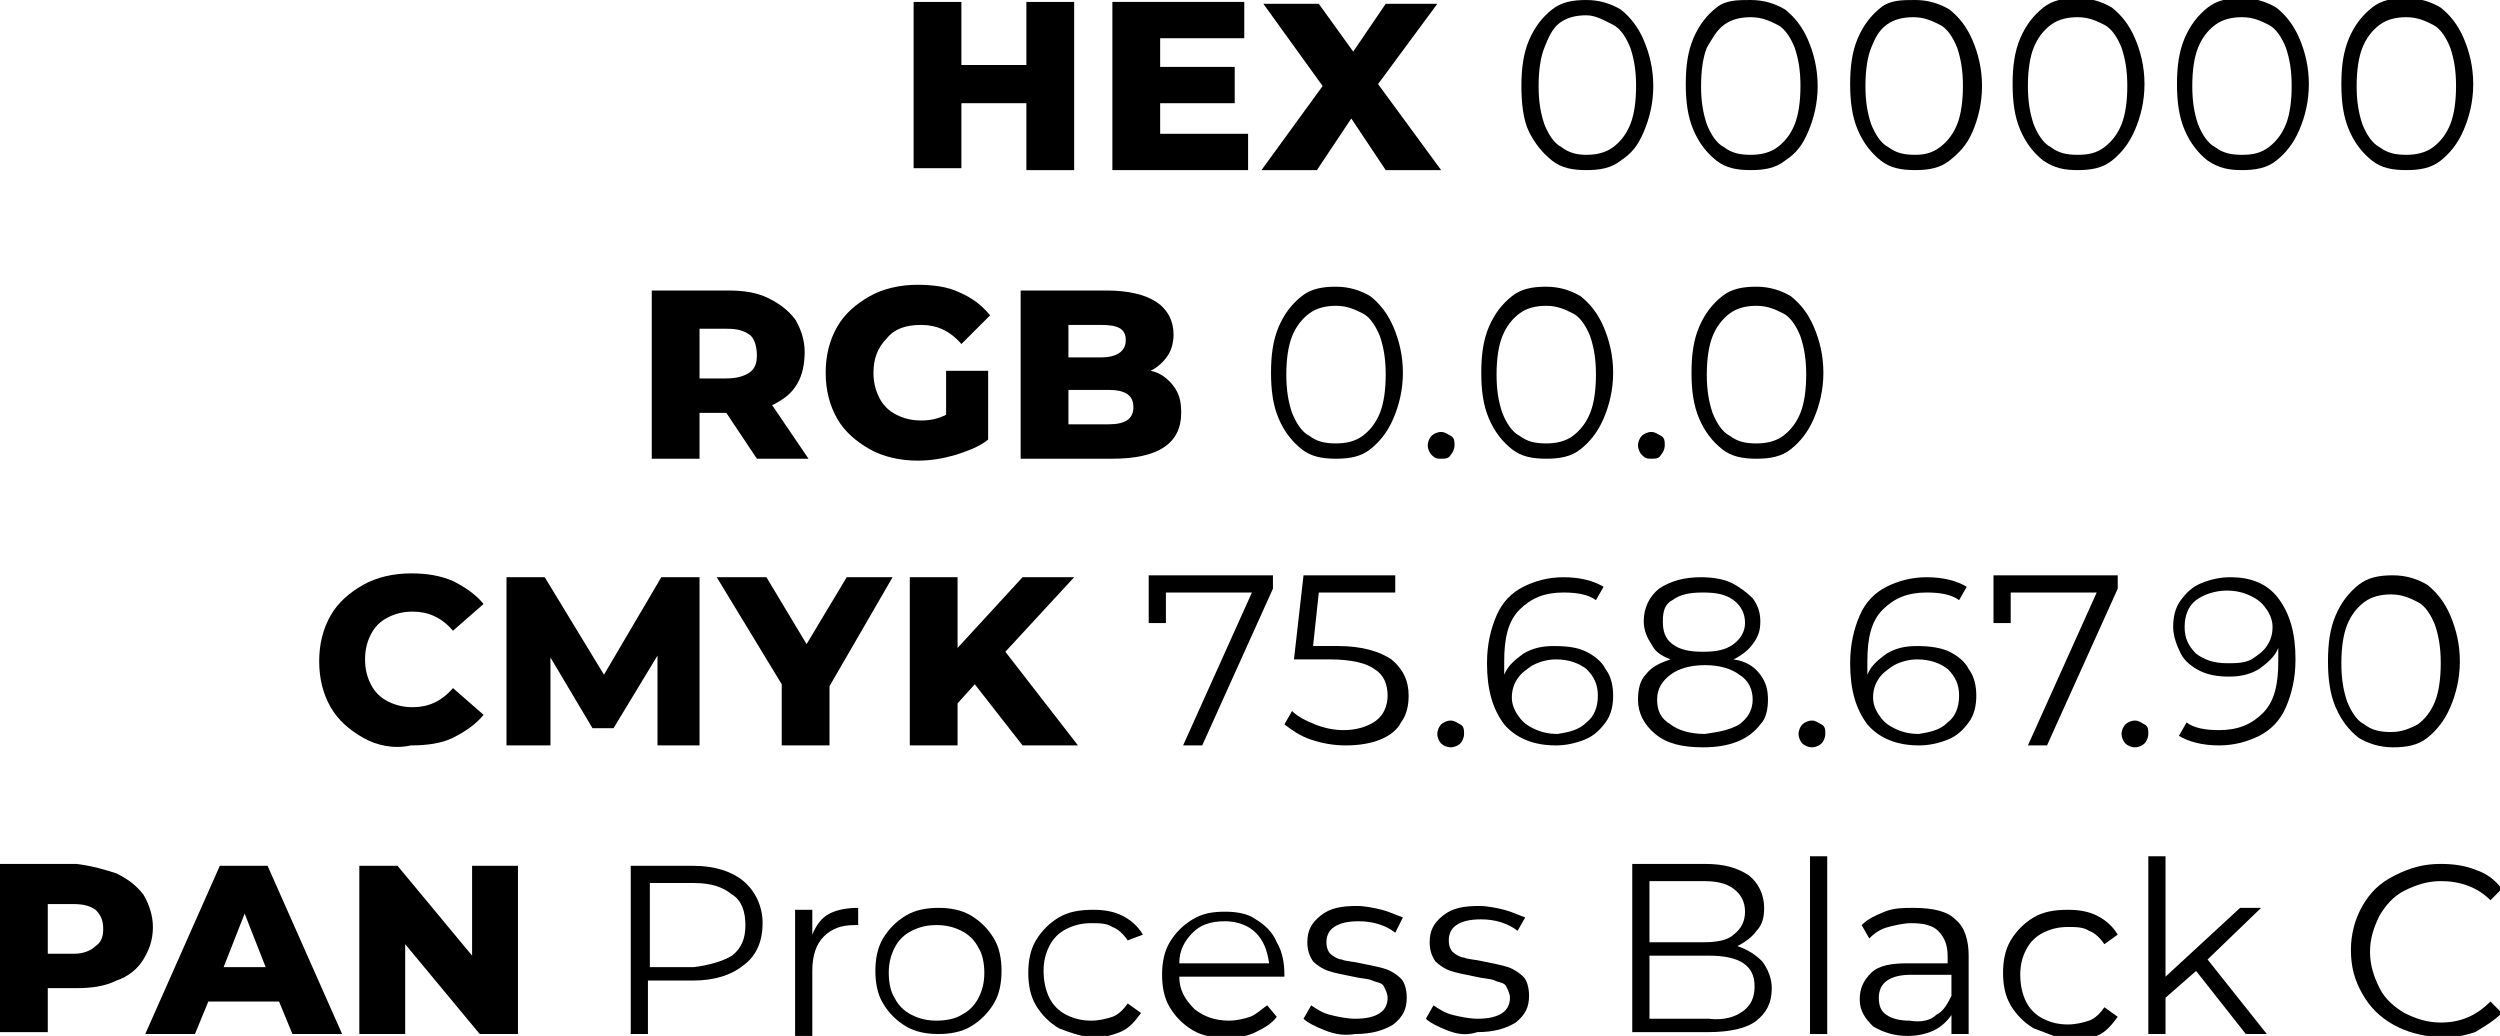 <?xml version="1.0" encoding="UTF-8"?> <!-- Generator: Adobe Illustrator 18.0.0, SVG Export Plug-In . SVG Version: 6.00 Build 0) --> <svg xmlns="http://www.w3.org/2000/svg" xmlns:xlink="http://www.w3.org/1999/xlink" id="Слой_1" x="0px" y="0px" viewBox="0 0 130.8 54.2" xml:space="preserve"> <g> <g> <path d="M56.2,0.1v8.8h-2.5V5.4h-3.4v3.4h-2.5V0.1h2.5v3.3h3.4V0.1H56.2z"></path> <path d="M65.3,7v1.9h-7.1V0.1h6.9V2h-4.4v1.5h3.9v1.9h-3.9V7H65.3z"></path> <path d="M72.5,8.9l-1.8-2.7l-1.8,2.7H66l3.2-4.4l-3.1-4.3H69l1.8,2.5l1.7-2.5h2.7l-3.1,4.2l3.3,4.5H72.5z"></path> <path d="M81.2,8.4C80.7,8,80.3,7.5,80,6.9s-0.4-1.5-0.4-2.4c0-0.9,0.1-1.7,0.4-2.4s0.7-1.2,1.2-1.6S82.3,0,83,0s1.3,0.2,1.8,0.5 c0.5,0.4,0.9,0.9,1.2,1.6s0.5,1.5,0.5,2.4c0,0.9-0.2,1.7-0.5,2.4S85.4,8,84.8,8.4c-0.5,0.4-1.1,0.5-1.8,0.5S81.7,8.8,81.2,8.4z M84.4,7.7c0.4-0.3,0.7-0.7,0.9-1.2c0.2-0.5,0.3-1.2,0.3-2c0-0.8-0.1-1.4-0.3-2c-0.2-0.5-0.5-1-0.9-1.2S83.5,0.8,83,0.8 c-0.5,0-1,0.1-1.4,0.4S81,2,80.8,2.5c-0.2,0.5-0.3,1.2-0.3,2c0,0.8,0.1,1.4,0.3,2c0.2,0.5,0.5,1,0.9,1.2C82.1,8,82.5,8.1,83,8.1 C83.5,8.1,84,8,84.4,7.7z"></path> <path d="M89.8,8.4c-0.5-0.4-0.9-0.9-1.2-1.6s-0.4-1.5-0.4-2.4c0-0.9,0.1-1.7,0.4-2.4s0.7-1.2,1.2-1.6S90.9,0,91.6,0 s1.3,0.2,1.8,0.5c0.5,0.4,0.9,0.9,1.2,1.6s0.5,1.5,0.5,2.4c0,0.9-0.2,1.7-0.5,2.4S94,8,93.4,8.4c-0.5,0.4-1.1,0.5-1.8,0.5 S90.3,8.8,89.8,8.4z M93,7.7c0.4-0.3,0.7-0.7,0.9-1.2c0.2-0.5,0.3-1.2,0.3-2c0-0.8-0.1-1.4-0.3-2c-0.2-0.5-0.5-1-0.9-1.2 s-0.8-0.4-1.4-0.4c-0.5,0-1,0.1-1.4,0.4S89.6,2,89.3,2.5C89.1,3,89,3.7,89,4.5c0,0.8,0.1,1.4,0.3,2c0.2,0.5,0.5,1,0.9,1.2 c0.4,0.3,0.8,0.4,1.4,0.4C92.1,8.1,92.6,8,93,7.7z"></path> <path d="M98.4,8.4c-0.5-0.4-0.9-0.9-1.2-1.6s-0.4-1.5-0.4-2.4c0-0.9,0.1-1.7,0.4-2.4s0.7-1.2,1.2-1.6S99.5,0,100.2,0 s1.3,0.2,1.8,0.5c0.5,0.4,0.9,0.9,1.2,1.6s0.5,1.5,0.5,2.4c0,0.9-0.2,1.7-0.5,2.4S102.5,8,102,8.4c-0.5,0.4-1.1,0.5-1.8,0.5 S98.9,8.8,98.4,8.4z M101.5,7.7c0.4-0.3,0.7-0.7,0.9-1.2c0.2-0.5,0.3-1.2,0.3-2c0-0.8-0.1-1.4-0.3-2c-0.2-0.5-0.5-1-0.9-1.2 s-0.8-0.4-1.4-0.4c-0.5,0-1,0.1-1.4,0.4S98.1,2,97.9,2.5c-0.2,0.5-0.3,1.2-0.3,2c0,0.8,0.1,1.4,0.3,2c0.2,0.5,0.5,1,0.9,1.2 c0.4,0.3,0.8,0.4,1.4,0.4C100.7,8.1,101.1,8,101.5,7.7z"></path> <path d="M106.9,8.4c-0.5-0.4-0.9-0.9-1.2-1.6s-0.4-1.5-0.4-2.4c0-0.9,0.1-1.7,0.4-2.4s0.7-1.2,1.2-1.6s1.1-0.5,1.8-0.5 s1.3,0.2,1.8,0.5c0.5,0.4,0.9,0.9,1.2,1.6s0.5,1.5,0.5,2.4c0,0.9-0.2,1.7-0.5,2.4s-0.7,1.2-1.2,1.6c-0.5,0.4-1.1,0.5-1.8,0.5 S107.5,8.8,106.9,8.4z M110.1,7.7c0.4-0.3,0.7-0.7,0.9-1.2c0.2-0.5,0.3-1.2,0.3-2c0-0.8-0.1-1.4-0.3-2c-0.2-0.5-0.5-1-0.9-1.2 s-0.8-0.4-1.4-0.4c-0.5,0-1,0.1-1.4,0.4s-0.7,0.7-0.9,1.2c-0.2,0.5-0.3,1.2-0.3,2c0,0.8,0.1,1.4,0.3,2c0.2,0.5,0.5,1,0.9,1.2 c0.4,0.3,0.8,0.4,1.4,0.4C109.3,8.1,109.7,8,110.1,7.7z"></path> <path d="M115.5,8.4c-0.5-0.4-0.9-0.9-1.2-1.6s-0.4-1.5-0.4-2.4c0-0.9,0.1-1.7,0.4-2.4s0.7-1.2,1.2-1.6s1.1-0.5,1.8-0.5 s1.3,0.2,1.8,0.5c0.5,0.4,0.9,0.9,1.2,1.6s0.5,1.5,0.5,2.4c0,0.9-0.2,1.7-0.5,2.4s-0.7,1.2-1.2,1.6c-0.5,0.4-1.1,0.5-1.8,0.5 S116.1,8.8,115.5,8.4z M118.7,7.7c0.4-0.3,0.7-0.7,0.9-1.2c0.2-0.5,0.3-1.2,0.3-2c0-0.8-0.1-1.4-0.3-2c-0.2-0.5-0.5-1-0.9-1.2 s-0.8-0.4-1.4-0.4c-0.5,0-1,0.1-1.4,0.4s-0.7,0.7-0.9,1.2c-0.2,0.5-0.3,1.2-0.3,2c0,0.8,0.1,1.4,0.3,2c0.2,0.5,0.5,1,0.9,1.2 c0.4,0.3,0.8,0.4,1.4,0.4C117.9,8.1,118.3,8,118.7,7.7z"></path> <path d="M124.1,8.4c-0.5-0.4-0.9-0.9-1.2-1.6s-0.4-1.5-0.4-2.4c0-0.9,0.1-1.7,0.4-2.4s0.7-1.2,1.2-1.6s1.1-0.5,1.8-0.5 s1.3,0.2,1.8,0.5c0.5,0.4,0.9,0.9,1.2,1.6s0.5,1.5,0.5,2.4c0,0.9-0.2,1.7-0.5,2.4s-0.7,1.2-1.2,1.6c-0.5,0.4-1.1,0.5-1.8,0.5 S124.6,8.8,124.1,8.4z M127.3,7.7c0.4-0.3,0.7-0.7,0.9-1.2c0.2-0.5,0.3-1.2,0.3-2c0-0.8-0.1-1.4-0.3-2c-0.2-0.5-0.5-1-0.9-1.2 s-0.8-0.4-1.4-0.4c-0.5,0-1,0.1-1.4,0.4s-0.7,0.7-0.9,1.2c-0.2,0.5-0.3,1.2-0.3,2c0,0.8,0.1,1.4,0.3,2c0.2,0.5,0.5,1,0.9,1.2 c0.4,0.3,0.8,0.4,1.4,0.4C126.4,8.1,126.9,8,127.3,7.7z"></path> <path d="M38,21.6h-1.4V24h-2.5v-8.8h4c0.8,0,1.5,0.1,2.1,0.4c0.6,0.3,1,0.6,1.4,1.1c0.3,0.5,0.5,1.1,0.5,1.7 c0,0.6-0.1,1.2-0.4,1.7c-0.3,0.5-0.7,0.8-1.3,1.1l1.9,2.8h-2.7L38,21.6z M39.2,17.5c-0.3-0.2-0.6-0.3-1.2-0.3h-1.4v2.6h1.4 c0.5,0,0.9-0.1,1.2-0.3c0.3-0.2,0.4-0.5,0.4-0.9S39.5,17.7,39.2,17.5z"></path> <path d="M49.5,19.4h2.2V23c-0.5,0.4-1.1,0.6-1.7,0.8c-0.7,0.2-1.3,0.3-2,0.3c-0.9,0-1.8-0.2-2.5-0.6c-0.7-0.4-1.3-0.9-1.7-1.6 c-0.4-0.7-0.6-1.5-0.6-2.4s0.2-1.7,0.6-2.4c0.4-0.7,1-1.2,1.7-1.6c0.7-0.4,1.6-0.6,2.5-0.6c0.8,0,1.6,0.1,2.2,0.4 c0.7,0.3,1.2,0.7,1.6,1.2L50.3,18c-0.6-0.7-1.3-1-2.1-1c-0.8,0-1.4,0.2-1.8,0.7c-0.5,0.5-0.7,1.1-0.7,1.8c0,0.5,0.1,0.9,0.3,1.3 c0.2,0.4,0.5,0.7,0.9,0.9c0.4,0.2,0.8,0.3,1.3,0.3c0.5,0,0.9-0.1,1.3-0.3V19.4z"></path> <path d="M61.4,20.2c0.3,0.4,0.4,0.8,0.4,1.4c0,0.8-0.3,1.4-0.9,1.8S59.4,24,58.2,24h-4.8v-8.8h4.5c1.1,0,2,0.2,2.6,0.6 c0.6,0.4,0.9,1,0.9,1.7c0,0.4-0.1,0.8-0.3,1.1c-0.2,0.3-0.5,0.6-0.9,0.8C60.7,19.5,61.1,19.8,61.4,20.2z M55.9,17v1.7h1.7 c0.8,0,1.3-0.3,1.3-0.9c0-0.6-0.4-0.8-1.3-0.8H55.9z M59.3,21.3c0-0.6-0.4-0.9-1.3-0.9h-2.1v1.8H58C58.9,22.2,59.3,21.9,59.3,21.3 z"></path> <path d="M68.1,23.5c-0.5-0.4-0.9-0.9-1.2-1.6s-0.4-1.5-0.4-2.4c0-0.9,0.1-1.7,0.4-2.4s0.7-1.2,1.2-1.6s1.1-0.5,1.8-0.5 s1.3,0.2,1.8,0.5c0.5,0.4,0.9,0.9,1.2,1.6s0.5,1.5,0.5,2.4c0,0.9-0.2,1.7-0.5,2.4s-0.7,1.2-1.2,1.6c-0.5,0.4-1.1,0.5-1.8,0.5 S68.6,23.9,68.1,23.5z M71.3,22.8c0.4-0.3,0.7-0.7,0.9-1.2c0.2-0.5,0.3-1.2,0.3-2c0-0.8-0.1-1.4-0.3-2c-0.2-0.5-0.5-1-0.9-1.2 s-0.8-0.4-1.4-0.4c-0.5,0-1,0.1-1.4,0.4s-0.7,0.7-0.9,1.2c-0.2,0.5-0.3,1.2-0.3,2c0,0.8,0.1,1.4,0.3,2c0.2,0.5,0.5,1,0.9,1.2 c0.4,0.3,0.8,0.4,1.4,0.4C70.4,23.2,70.9,23.1,71.3,22.8z"></path> <path d="M74.9,23.8c-0.1-0.1-0.2-0.3-0.2-0.5s0.1-0.4,0.2-0.5c0.1-0.1,0.3-0.2,0.5-0.2s0.3,0.1,0.5,0.2s0.2,0.3,0.2,0.5 s-0.1,0.4-0.2,0.5C75.8,24,75.6,24,75.4,24S75.1,24,74.9,23.8z"></path> <path d="M79.1,23.5c-0.5-0.4-0.9-0.9-1.2-1.6s-0.4-1.5-0.4-2.4c0-0.9,0.1-1.7,0.4-2.4s0.7-1.2,1.2-1.6s1.1-0.5,1.8-0.5 s1.3,0.2,1.8,0.5c0.5,0.4,0.9,0.9,1.2,1.6s0.5,1.5,0.5,2.4c0,0.9-0.2,1.7-0.5,2.4s-0.7,1.2-1.2,1.6c-0.5,0.4-1.1,0.5-1.8,0.5 S79.6,23.9,79.1,23.5z M82.3,22.8c0.4-0.3,0.7-0.7,0.9-1.2c0.2-0.5,0.3-1.2,0.3-2c0-0.8-0.1-1.4-0.3-2c-0.2-0.5-0.5-1-0.9-1.2 s-0.8-0.4-1.4-0.4c-0.5,0-1,0.1-1.4,0.4s-0.7,0.7-0.9,1.2c-0.2,0.5-0.3,1.2-0.3,2c0,0.8,0.1,1.4,0.3,2c0.2,0.5,0.5,1,0.9,1.2 c0.4,0.3,0.8,0.4,1.4,0.4C81.4,23.2,81.9,23.1,82.3,22.8z"></path> <path d="M85.9,23.8c-0.1-0.1-0.2-0.3-0.2-0.5s0.1-0.4,0.2-0.5c0.1-0.1,0.3-0.2,0.5-0.2s0.3,0.1,0.5,0.2s0.2,0.3,0.2,0.5 s-0.1,0.4-0.2,0.5C86.8,24,86.6,24,86.4,24S86.1,24,85.9,23.8z"></path> <path d="M90.1,23.5c-0.5-0.4-0.9-0.9-1.2-1.6s-0.4-1.5-0.4-2.4c0-0.9,0.1-1.7,0.4-2.4s0.7-1.2,1.2-1.6s1.1-0.5,1.8-0.5 s1.3,0.2,1.8,0.5c0.5,0.4,0.9,0.9,1.2,1.6s0.5,1.5,0.5,2.4c0,0.9-0.2,1.7-0.5,2.4s-0.7,1.2-1.2,1.6c-0.5,0.4-1.1,0.5-1.8,0.5 S90.6,23.9,90.1,23.5z M93.3,22.8c0.4-0.3,0.7-0.7,0.9-1.2c0.2-0.5,0.3-1.2,0.3-2c0-0.8-0.1-1.4-0.3-2c-0.2-0.5-0.5-1-0.9-1.2 s-0.8-0.4-1.4-0.4c-0.5,0-1,0.1-1.4,0.4s-0.7,0.7-0.9,1.2c-0.2,0.5-0.3,1.2-0.3,2c0,0.8,0.1,1.4,0.3,2c0.2,0.5,0.5,1,0.9,1.2 c0.4,0.3,0.8,0.4,1.4,0.4C92.4,23.2,92.9,23.1,93.3,22.8z"></path> <path d="M19,38.6c-0.7-0.4-1.3-0.9-1.7-1.6c-0.4-0.7-0.6-1.5-0.6-2.4s0.2-1.7,0.6-2.4c0.4-0.7,1-1.2,1.7-1.6 c0.7-0.4,1.6-0.6,2.5-0.6c0.8,0,1.5,0.1,2.2,0.4c0.6,0.3,1.2,0.7,1.6,1.2l-1.6,1.4c-0.6-0.7-1.3-1-2.1-1c-0.5,0-0.9,0.1-1.3,0.3 c-0.4,0.2-0.7,0.5-0.9,0.9c-0.2,0.4-0.3,0.8-0.3,1.3c0,0.5,0.1,0.9,0.3,1.3c0.2,0.4,0.5,0.7,0.9,0.9c0.4,0.2,0.8,0.3,1.3,0.3 c0.8,0,1.5-0.3,2.1-1l1.6,1.4c-0.4,0.5-1,0.9-1.6,1.2c-0.6,0.3-1.4,0.4-2.2,0.4C20.6,39.2,19.7,39,19,38.6z"></path> <path d="M34.4,39l0-4.7l-2.3,3.8H31l-2.2-3.7V39h-2.3v-8.8h2l3.1,5.1l3-5.1h2l0,8.8H34.4z"></path> <path d="M43.4,35.9V39h-2.5v-3.2l-3.4-5.6h2.6l2.1,3.5l2.1-3.5h2.4L43.4,35.9z"></path> <path d="M51,35.8l-0.9,1V39h-2.5v-8.8h2.5v3.7l3.4-3.7h2.7l-3.6,3.9l3.8,4.9h-2.9L51,35.8z"></path> <path d="M66.6,30.2v0.6L62.9,39h-1l3.6-8H61v1.6h-0.9v-2.5H66.6z"></path> <path d="M72.8,34.5c0.6,0.5,0.9,1.1,0.9,1.9c0,0.5-0.1,1-0.4,1.4c-0.2,0.4-0.6,0.7-1.1,0.9s-1.1,0.3-1.8,0.3 c-0.6,0-1.2-0.1-1.8-0.3c-0.6-0.2-1-0.5-1.4-0.8l0.4-0.7c0.3,0.3,0.7,0.5,1.2,0.7c0.5,0.2,1,0.3,1.5,0.3c0.7,0,1.3-0.2,1.7-0.5 c0.4-0.3,0.6-0.8,0.6-1.3c0-0.6-0.2-1.1-0.7-1.4c-0.4-0.3-1.2-0.5-2.3-0.5h-1.9l0.5-4.4h4.8V31h-4l-0.3,2.8H70 C71.3,33.8,72.2,34.1,72.8,34.5z"></path> <path d="M75.4,38.9c-0.1-0.1-0.2-0.3-0.2-0.5s0.1-0.4,0.2-0.5c0.1-0.1,0.3-0.2,0.5-0.2s0.3,0.1,0.5,0.2s0.2,0.3,0.2,0.5 s-0.1,0.4-0.2,0.5c-0.1,0.1-0.3,0.2-0.5,0.2S75.5,39,75.4,38.9z"></path> <path d="M83,34.1c0.4,0.2,0.8,0.5,1,0.9c0.3,0.4,0.4,0.9,0.4,1.4c0,0.5-0.1,1-0.4,1.4s-0.6,0.7-1.1,0.9c-0.5,0.2-1,0.3-1.5,0.3 c-1.2,0-2.1-0.4-2.7-1.1c-0.6-0.8-0.9-1.8-0.9-3.2c0-1,0.2-1.8,0.5-2.5c0.3-0.7,0.8-1.2,1.4-1.5c0.6-0.3,1.3-0.5,2.1-0.5 c0.9,0,1.6,0.2,2.1,0.5l-0.4,0.7c-0.4-0.3-1-0.4-1.7-0.4c-1,0-1.7,0.3-2.3,0.9c-0.6,0.6-0.8,1.5-0.8,2.7c0,0.2,0,0.4,0,0.7 c0.2-0.5,0.6-0.8,1-1.1c0.5-0.3,1-0.4,1.6-0.4C82.1,33.8,82.6,33.9,83,34.1z M83,37.8c0.4-0.3,0.6-0.8,0.6-1.4s-0.2-1-0.6-1.4 c-0.4-0.3-0.9-0.5-1.6-0.5c-0.4,0-0.8,0.1-1.2,0.3c-0.3,0.2-0.6,0.4-0.8,0.7c-0.2,0.3-0.3,0.6-0.3,1c0,0.3,0.1,0.6,0.3,0.9 c0.2,0.3,0.4,0.5,0.8,0.7c0.4,0.2,0.8,0.3,1.3,0.3C82.1,38.3,82.6,38.2,83,37.8z"></path> <path d="M92.1,35.3c0.3,0.4,0.4,0.8,0.4,1.3c0,0.5-0.1,1-0.4,1.3c-0.3,0.4-0.7,0.7-1.2,0.9c-0.5,0.2-1.1,0.3-1.8,0.3 c-1.1,0-1.9-0.2-2.5-0.7c-0.6-0.5-0.9-1.1-0.9-1.8c0-0.5,0.1-1,0.4-1.3c0.3-0.4,0.7-0.6,1.3-0.8c-0.5-0.2-0.8-0.4-1-0.8 c-0.2-0.3-0.4-0.7-0.4-1.2c0-0.7,0.3-1.3,0.8-1.7c0.6-0.4,1.3-0.6,2.2-0.6c0.6,0,1.2,0.1,1.6,0.3s0.8,0.5,1.1,0.8 c0.3,0.4,0.4,0.8,0.4,1.2c0,0.5-0.1,0.8-0.4,1.2c-0.2,0.3-0.6,0.6-1,0.8C91.4,34.6,91.8,34.9,92.1,35.3z M91,37.9 c0.4-0.3,0.7-0.7,0.7-1.3c0-0.5-0.2-1-0.7-1.3c-0.4-0.3-1-0.5-1.8-0.5c-0.8,0-1.4,0.2-1.8,0.5c-0.4,0.3-0.7,0.7-0.7,1.3 c0,0.6,0.2,1,0.7,1.3c0.4,0.3,1,0.5,1.8,0.5C89.9,38.3,90.5,38.2,91,37.9z M87.5,33.7c0.4,0.3,0.9,0.4,1.6,0.4s1.2-0.1,1.6-0.4 c0.4-0.3,0.6-0.7,0.6-1.1c0-0.5-0.2-0.9-0.6-1.2c-0.4-0.3-0.9-0.4-1.6-0.4c-0.7,0-1.2,0.1-1.6,0.4C87.1,31.6,87,32,87,32.5 C87,33,87.1,33.4,87.5,33.7z"></path> <path d="M94.3,38.9c-0.1-0.1-0.2-0.3-0.2-0.5s0.1-0.4,0.2-0.5c0.1-0.1,0.3-0.2,0.5-0.2s0.3,0.1,0.5,0.2s0.2,0.3,0.2,0.5 s-0.1,0.4-0.2,0.5c-0.1,0.1-0.3,0.2-0.5,0.2S94.4,39,94.3,38.9z"></path> <path d="M102,34.1c0.4,0.2,0.8,0.5,1,0.9c0.3,0.4,0.4,0.9,0.4,1.4c0,0.5-0.1,1-0.4,1.4s-0.6,0.7-1.1,0.9c-0.5,0.2-1,0.3-1.5,0.3 c-1.2,0-2.1-0.4-2.7-1.1c-0.6-0.8-0.9-1.8-0.9-3.2c0-1,0.2-1.8,0.5-2.5c0.3-0.7,0.8-1.2,1.4-1.5c0.6-0.3,1.3-0.5,2.1-0.5 c0.9,0,1.6,0.2,2.1,0.5l-0.4,0.7c-0.4-0.3-1-0.4-1.7-0.4c-1,0-1.7,0.3-2.3,0.9c-0.6,0.6-0.8,1.5-0.8,2.7c0,0.2,0,0.4,0,0.7 c0.2-0.5,0.6-0.8,1-1.1c0.5-0.3,1-0.4,1.6-0.4C101,33.8,101.6,33.9,102,34.1z M101.9,37.8c0.4-0.3,0.6-0.8,0.6-1.4s-0.2-1-0.6-1.4 c-0.4-0.3-0.9-0.5-1.6-0.5c-0.4,0-0.8,0.1-1.2,0.3c-0.3,0.2-0.6,0.4-0.8,0.7c-0.2,0.3-0.3,0.6-0.3,1c0,0.3,0.1,0.6,0.3,0.9 c0.2,0.3,0.4,0.5,0.8,0.7c0.4,0.2,0.8,0.3,1.3,0.3C101,38.3,101.5,38.2,101.9,37.8z"></path> <path d="M110.8,30.2v0.6l-3.7,8.2h-1l3.6-8h-4.5v1.6h-0.9v-2.5H110.8z"></path> <path d="M111.2,38.9c-0.1-0.1-0.2-0.3-0.2-0.5s0.1-0.4,0.2-0.5c0.1-0.1,0.3-0.2,0.5-0.2s0.3,0.1,0.5,0.2s0.2,0.3,0.2,0.5 s-0.1,0.4-0.2,0.5c-0.1,0.1-0.3,0.2-0.5,0.2S111.3,39,111.2,38.9z"></path> <path d="M119.2,31.3c0.6,0.8,0.9,1.8,0.9,3.2c0,1-0.2,1.8-0.5,2.5c-0.3,0.7-0.8,1.2-1.4,1.5c-0.6,0.3-1.3,0.5-2.1,0.5 c-0.9,0-1.6-0.2-2.1-0.5l0.4-0.7c0.4,0.3,1,0.4,1.7,0.4c1,0,1.7-0.3,2.3-0.9c0.6-0.6,0.8-1.5,0.8-2.7c0-0.2,0-0.5,0-0.7 c-0.2,0.5-0.6,0.8-1,1.1c-0.5,0.3-1,0.4-1.6,0.4c-0.6,0-1.1-0.1-1.5-0.3s-0.8-0.5-1-0.9s-0.4-0.9-0.4-1.4c0-0.5,0.1-1,0.4-1.4 c0.3-0.4,0.6-0.7,1.1-0.9c0.5-0.2,1-0.3,1.5-0.3C117.7,30.2,118.6,30.5,119.2,31.3z M117.8,34.5c0.3-0.2,0.6-0.4,0.8-0.7 c0.2-0.3,0.3-0.6,0.3-1c0-0.3-0.1-0.6-0.3-0.9c-0.2-0.3-0.4-0.5-0.8-0.7c-0.4-0.2-0.8-0.3-1.3-0.3c-0.6,0-1.2,0.2-1.6,0.5 c-0.4,0.3-0.6,0.8-0.6,1.4s0.2,1,0.6,1.4c0.4,0.3,0.9,0.5,1.6,0.5C117,34.7,117.4,34.7,117.8,34.5z"></path> <path d="M123.4,38.6c-0.5-0.4-0.9-0.9-1.2-1.6s-0.4-1.5-0.4-2.4c0-0.9,0.1-1.7,0.4-2.4c0.3-0.7,0.7-1.2,1.2-1.6s1.1-0.5,1.8-0.5 s1.3,0.2,1.8,0.5c0.5,0.4,0.9,0.9,1.2,1.6c0.3,0.7,0.5,1.5,0.5,2.4c0,0.9-0.2,1.7-0.5,2.4s-0.7,1.2-1.2,1.6 c-0.5,0.4-1.1,0.5-1.8,0.5S123.9,38.9,123.4,38.6z M126.5,37.9c0.4-0.3,0.7-0.7,0.9-1.2c0.2-0.5,0.3-1.2,0.3-2 c0-0.8-0.1-1.4-0.3-2c-0.2-0.5-0.5-1-0.9-1.2s-0.8-0.4-1.4-0.4c-0.5,0-1,0.1-1.4,0.4s-0.7,0.7-0.9,1.2c-0.2,0.5-0.3,1.2-0.3,2 c0,0.8,0.1,1.4,0.3,2c0.2,0.5,0.5,1,0.9,1.2c0.4,0.3,0.8,0.4,1.4,0.4C125.7,38.3,126.1,38.1,126.5,37.9z"></path> <path d="M6.1,45.7c0.6,0.3,1,0.6,1.4,1.1c0.3,0.5,0.5,1.1,0.5,1.7c0,0.7-0.2,1.2-0.5,1.7c-0.3,0.5-0.8,0.9-1.4,1.1 c-0.6,0.3-1.3,0.4-2.1,0.4H2.5v2.3H0v-8.8h4C4.8,45.3,5.5,45.5,6.1,45.7z M5,49.5c0.3-0.2,0.4-0.5,0.4-0.9s-0.1-0.7-0.4-1 c-0.3-0.2-0.6-0.3-1.2-0.3H2.5v2.6h1.4C4.4,49.9,4.8,49.7,5,49.5z"></path> <path d="M14.6,52.4h-3.7l-0.7,1.7H7.6l3.9-8.8H14l3.9,8.8h-2.6L14.6,52.4z M13.9,50.6l-1.1-2.8l-1.1,2.8H13.9z"></path> <path d="M27.1,45.3v8.8h-2l-3.9-4.7v4.7h-2.4v-8.8h2l3.9,4.7v-4.7H27.1z"></path> <path d="M38.9,46.1c0.6,0.5,1,1.3,1,2.2s-0.3,1.7-1,2.2c-0.6,0.5-1.5,0.8-2.6,0.8h-2.4v2.8H33v-8.8h3.3 C37.4,45.3,38.3,45.6,38.9,46.1z M38.3,50c0.5-0.4,0.7-0.9,0.7-1.6c0-0.7-0.2-1.3-0.7-1.6c-0.5-0.4-1.1-0.6-2-0.6h-2.3v4.4h2.3 C37.1,50.5,37.8,50.3,38.3,50z"></path> <path d="M43.4,47.8c0.4-0.2,0.9-0.3,1.5-0.3v0.9l-0.2,0c-0.7,0-1.2,0.2-1.6,0.6c-0.4,0.4-0.6,1-0.6,1.8v3.4h-0.9v-6.6h0.9v1.3 C42.7,48.4,43,48,43.4,47.8z"></path> <path d="M47.4,53.7c-0.5-0.3-0.9-0.7-1.2-1.2c-0.3-0.5-0.4-1.1-0.4-1.7c0-0.6,0.1-1.2,0.4-1.7c0.3-0.5,0.7-0.9,1.2-1.2 c0.5-0.3,1.1-0.4,1.7-0.4s1.2,0.1,1.7,0.4c0.5,0.3,0.9,0.7,1.2,1.2c0.3,0.5,0.4,1.1,0.4,1.7c0,0.6-0.1,1.2-0.4,1.7 c-0.3,0.5-0.7,0.9-1.2,1.2s-1.1,0.4-1.7,0.4S47.9,54,47.4,53.7z M50.3,53.1c0.4-0.2,0.7-0.5,0.9-0.9c0.2-0.4,0.3-0.8,0.3-1.3 c0-0.5-0.1-1-0.3-1.3c-0.2-0.4-0.5-0.7-0.9-0.9c-0.4-0.2-0.8-0.3-1.3-0.3c-0.5,0-0.9,0.1-1.3,0.3c-0.4,0.2-0.7,0.5-0.9,0.9 c-0.2,0.4-0.3,0.8-0.3,1.3c0,0.5,0.1,1,0.3,1.3c0.2,0.4,0.5,0.7,0.9,0.9c0.4,0.2,0.8,0.3,1.3,0.3C49.5,53.4,50,53.3,50.3,53.1z"></path> <path d="M55.4,53.8c-0.5-0.3-0.9-0.7-1.2-1.2c-0.3-0.5-0.4-1.1-0.4-1.7c0-0.6,0.1-1.2,0.4-1.7c0.3-0.5,0.7-0.9,1.2-1.2 c0.5-0.3,1.1-0.4,1.8-0.4c0.6,0,1.1,0.1,1.5,0.3c0.4,0.2,0.8,0.5,1.1,1L59,49.2c-0.2-0.3-0.5-0.6-0.8-0.7 c-0.3-0.2-0.7-0.2-1.1-0.2c-0.5,0-0.9,0.1-1.3,0.3c-0.4,0.2-0.7,0.5-0.9,0.9c-0.2,0.4-0.3,0.8-0.3,1.3c0,0.5,0.1,1,0.3,1.4 c0.2,0.4,0.5,0.7,0.9,0.9c0.4,0.2,0.8,0.3,1.3,0.3c0.4,0,0.8-0.1,1.1-0.2s0.6-0.4,0.8-0.7l0.7,0.5c-0.3,0.4-0.6,0.8-1.1,1 c-0.5,0.2-1,0.3-1.5,0.3C56.5,54.2,55.9,54,55.4,53.8z"></path> <path d="M67.2,51.1h-5.5c0,0.7,0.3,1.2,0.8,1.7c0.5,0.4,1.1,0.6,1.8,0.6c0.4,0,0.8-0.1,1.1-0.2s0.6-0.4,0.9-0.6l0.5,0.6 c-0.3,0.4-0.7,0.6-1.1,0.8c-0.4,0.2-0.9,0.3-1.5,0.3c-0.7,0-1.3-0.1-1.8-0.4s-0.9-0.7-1.2-1.2c-0.3-0.5-0.4-1.1-0.4-1.7 c0-0.6,0.1-1.2,0.4-1.7c0.3-0.5,0.7-0.9,1.2-1.2c0.5-0.3,1-0.4,1.7-0.4c0.6,0,1.2,0.1,1.6,0.4c0.5,0.3,0.9,0.7,1.1,1.2 c0.3,0.5,0.4,1.1,0.4,1.7L67.2,51.1z M62.4,48.8c-0.4,0.4-0.7,0.9-0.7,1.6h4.7c-0.1-0.7-0.3-1.2-0.7-1.6c-0.4-0.4-1-0.6-1.6-0.6 C63.3,48.2,62.8,48.4,62.4,48.8z"></path> <path d="M69.3,53.9c-0.5-0.2-0.9-0.4-1.1-0.6l0.4-0.7c0.3,0.2,0.6,0.4,1,0.5s0.9,0.2,1.3,0.2c0.6,0,1-0.1,1.3-0.3s0.4-0.5,0.4-0.8 c0-0.2-0.1-0.4-0.2-0.6s-0.4-0.2-0.6-0.3s-0.6-0.1-1-0.2c-0.5-0.1-1-0.2-1.3-0.3c-0.3-0.1-0.6-0.3-0.8-0.5c-0.2-0.3-0.3-0.6-0.3-1 c0-0.6,0.2-1,0.7-1.4s1.1-0.5,1.9-0.5c0.4,0,0.9,0.1,1.3,0.2c0.4,0.1,0.8,0.3,1.1,0.4L73,48.8c-0.5-0.4-1.2-0.6-1.9-0.6 c-0.6,0-1,0.1-1.3,0.3s-0.4,0.5-0.4,0.8c0,0.3,0.1,0.5,0.2,0.6s0.4,0.3,0.6,0.3c0.2,0.1,0.6,0.1,1,0.2c0.5,0.1,1,0.2,1.3,0.3 s0.6,0.3,0.8,0.5s0.3,0.6,0.3,1c0,0.6-0.2,1-0.7,1.4c-0.5,0.3-1.1,0.5-2,0.5C70.3,54.2,69.8,54.1,69.3,53.9z"></path> <path d="M75.7,53.9c-0.5-0.2-0.9-0.4-1.1-0.6l0.4-0.7c0.3,0.2,0.6,0.4,1,0.5s0.9,0.2,1.3,0.2c0.6,0,1-0.1,1.3-0.3s0.4-0.5,0.4-0.8 c0-0.2-0.1-0.4-0.2-0.6s-0.4-0.2-0.6-0.3s-0.6-0.1-1-0.2c-0.5-0.1-1-0.2-1.3-0.3c-0.3-0.1-0.6-0.3-0.8-0.5c-0.2-0.3-0.3-0.6-0.3-1 c0-0.6,0.2-1,0.7-1.4s1.1-0.5,1.9-0.5c0.4,0,0.9,0.1,1.3,0.2c0.4,0.1,0.8,0.3,1.1,0.4l-0.4,0.7c-0.5-0.4-1.2-0.6-1.9-0.6 c-0.6,0-1,0.1-1.3,0.3s-0.4,0.5-0.4,0.8c0,0.3,0.1,0.5,0.2,0.6s0.4,0.3,0.6,0.3c0.2,0.1,0.6,0.1,1,0.2c0.5,0.1,1,0.2,1.3,0.3 s0.6,0.3,0.8,0.5s0.3,0.6,0.3,1c0,0.6-0.2,1-0.7,1.4c-0.5,0.3-1.1,0.5-2,0.5C76.7,54.2,76.2,54.1,75.7,53.9z"></path> <path d="M92.2,50.3c0.3,0.4,0.5,0.9,0.5,1.4c0,0.8-0.3,1.3-0.8,1.7s-1.4,0.6-2.5,0.6h-4v-8.8h3.8c1,0,1.7,0.2,2.3,0.6 c0.5,0.4,0.8,1,0.8,1.7c0,0.5-0.1,0.9-0.4,1.2c-0.2,0.3-0.6,0.6-1,0.8C91.5,49.7,91.9,50,92.2,50.3z M86.3,46.1v3.2h2.8 c0.7,0,1.3-0.1,1.6-0.4c0.4-0.3,0.6-0.7,0.6-1.2c0-0.5-0.2-0.9-0.6-1.2c-0.4-0.3-0.9-0.4-1.6-0.4H86.3z M91.2,52.9 c0.4-0.3,0.6-0.7,0.6-1.3c0-1.1-0.8-1.6-2.4-1.6h-3.1v3.3h3.1C90.2,53.4,90.8,53.2,91.2,52.9z"></path> <path d="M94.7,44.8h0.9v9.3h-0.9V44.8z"></path> <path d="M102.3,48.1c0.5,0.4,0.7,1.1,0.7,1.9v4.1h-0.9v-1c-0.2,0.3-0.5,0.6-0.9,0.8s-0.9,0.3-1.4,0.3c-0.7,0-1.3-0.2-1.8-0.5 c-0.4-0.4-0.7-0.8-0.7-1.4c0-0.6,0.2-1,0.6-1.4s1.1-0.5,1.9-0.5h2.1V50c0-0.6-0.2-1-0.5-1.3c-0.3-0.3-0.8-0.4-1.4-0.4 c-0.4,0-0.8,0.1-1.2,0.2c-0.4,0.1-0.7,0.3-1,0.6l-0.4-0.7c0.3-0.3,0.7-0.5,1.2-0.7c0.5-0.2,1-0.2,1.5-0.2 C101.2,47.5,101.9,47.7,102.3,48.1z M101.3,53.1c0.4-0.2,0.6-0.6,0.8-1v-1.1h-2.1c-1.1,0-1.7,0.4-1.7,1.2c0,0.4,0.1,0.7,0.4,0.9 c0.3,0.2,0.7,0.3,1.2,0.3C100.5,53.5,101,53.4,101.3,53.1z"></path> <path d="M106.4,53.8c-0.5-0.3-0.9-0.7-1.2-1.2c-0.3-0.5-0.4-1.1-0.4-1.7c0-0.6,0.1-1.2,0.4-1.7c0.3-0.5,0.7-0.9,1.2-1.2 c0.5-0.3,1.1-0.4,1.8-0.4c0.6,0,1.1,0.1,1.5,0.3c0.4,0.2,0.8,0.5,1.1,1l-0.7,0.5c-0.2-0.3-0.5-0.6-0.8-0.7 c-0.3-0.2-0.7-0.2-1.1-0.2c-0.5,0-0.9,0.1-1.3,0.3c-0.4,0.2-0.7,0.5-0.9,0.9c-0.2,0.4-0.3,0.8-0.3,1.3c0,0.5,0.1,1,0.3,1.4 c0.2,0.4,0.5,0.7,0.9,0.9c0.4,0.2,0.8,0.3,1.3,0.3c0.4,0,0.8-0.1,1.1-0.2s0.6-0.4,0.8-0.7l0.7,0.5c-0.3,0.4-0.6,0.8-1.1,1 c-0.5,0.2-1,0.3-1.5,0.3C107.5,54.2,106.9,54,106.4,53.8z"></path> <path d="M114.9,50.8l-1.6,1.4v1.9h-0.9v-9.3h0.9v6.3l3.9-3.6h1.1l-2.8,2.7l3.1,3.9h-1.1L114.9,50.8z"></path> <path d="M125.2,53.6c-0.7-0.4-1.2-0.9-1.6-1.6c-0.4-0.7-0.6-1.4-0.6-2.3c0-0.8,0.2-1.6,0.6-2.3c0.4-0.7,0.9-1.2,1.7-1.6 s1.5-0.6,2.4-0.6c0.7,0,1.3,0.1,1.8,0.3c0.6,0.2,1,0.5,1.4,1l-0.6,0.6c-0.7-0.7-1.6-1-2.6-1c-0.7,0-1.3,0.2-1.9,0.5 c-0.6,0.3-1,0.8-1.3,1.3c-0.3,0.6-0.5,1.2-0.5,1.9s0.2,1.3,0.5,1.9c0.3,0.6,0.8,1,1.3,1.3c0.6,0.3,1.2,0.5,1.9,0.5 c1.1,0,1.9-0.4,2.6-1.1l0.6,0.6c-0.4,0.4-0.9,0.7-1.4,1c-0.6,0.2-1.2,0.3-1.8,0.3C126.7,54.2,125.9,54,125.2,53.6z"></path> </g> </g> </svg> 